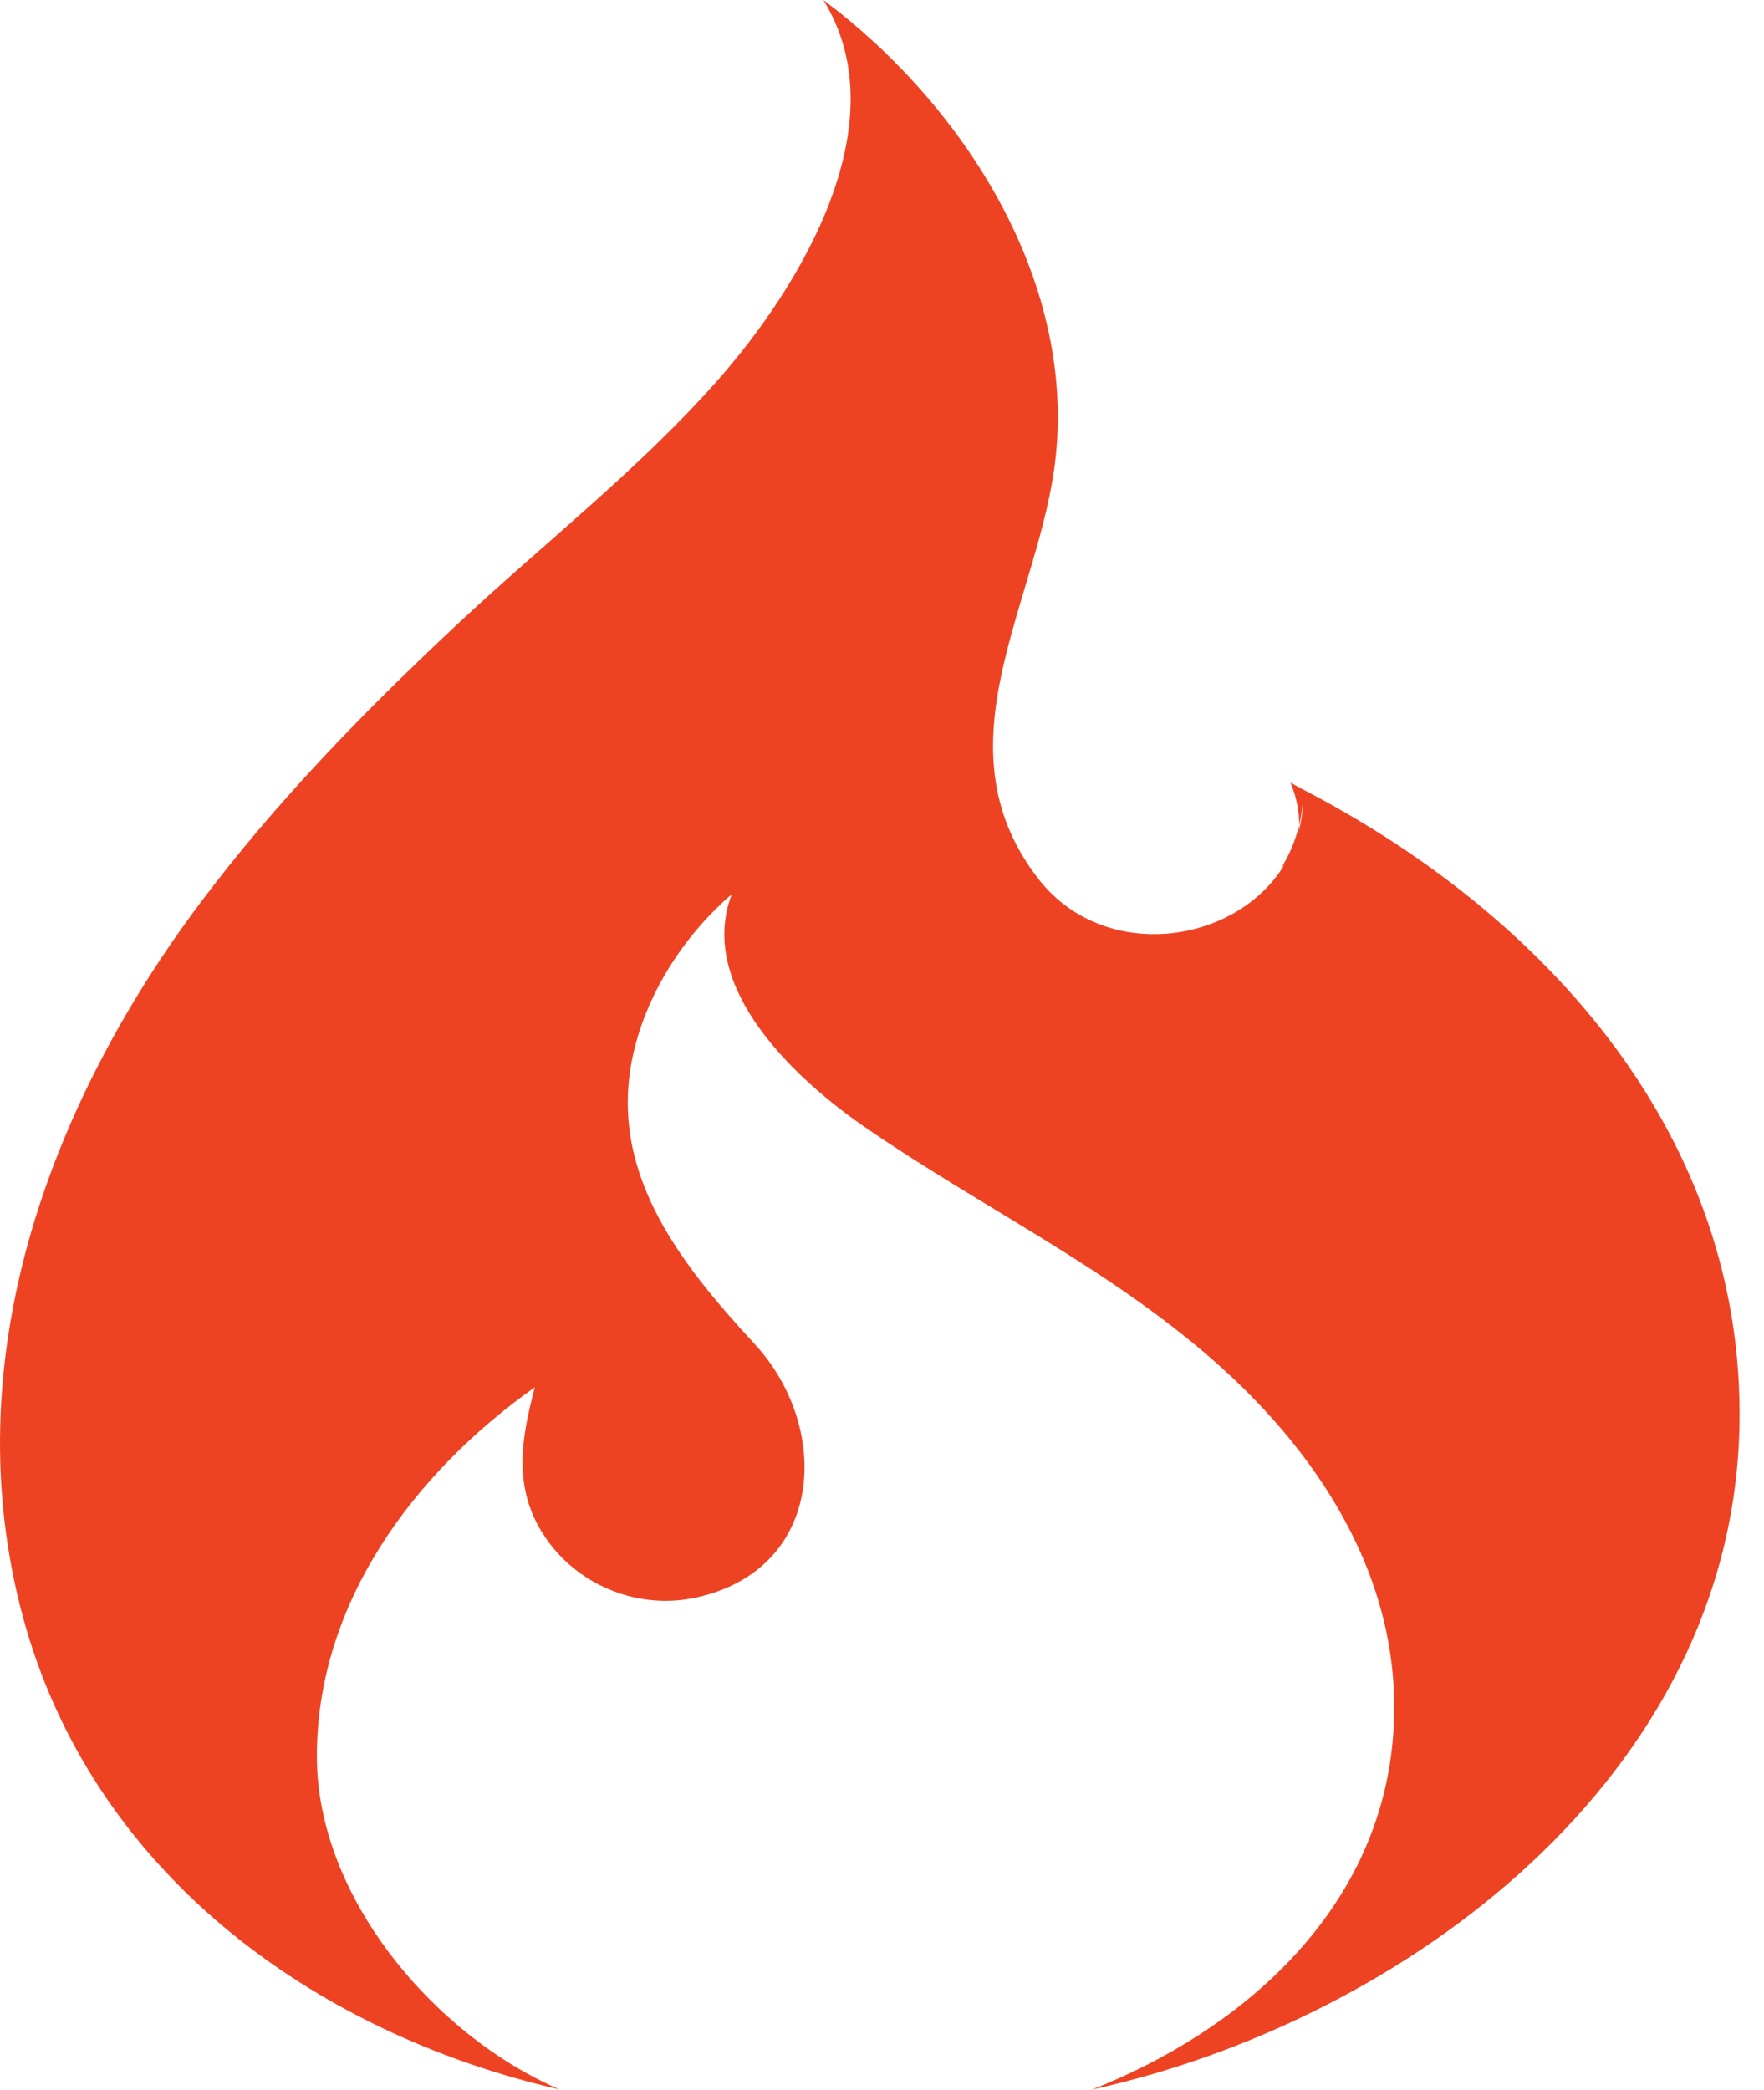 <svg width="38" height="45" viewBox="0 0 38 45" fill="none" xmlns="http://www.w3.org/2000/svg">
<path d="M12.055 44.997C9.357 43.831 6.832 40.866 6.826 37.833C6.819 34.527 8.914 31.719 11.521 29.874C11.207 31.058 11.037 32.141 11.813 33.2C12.534 34.184 13.798 34.663 14.992 34.403C17.781 33.792 17.909 30.727 16.255 28.941C14.621 27.172 13.04 25.174 13.662 22.609C13.973 21.323 14.763 20.119 15.763 19.258C14.994 21.279 17.178 23.271 18.618 24.263C21.115 25.985 23.854 27.286 26.15 29.305C28.565 31.426 30.348 34.294 29.988 37.621C29.598 41.226 26.733 43.734 23.519 45C30.31 43.501 37.327 38.23 37.471 30.699C37.59 24.503 33.339 19.734 28.074 17.004L27.799 16.854C27.943 17.204 27.99 17.503 27.985 17.77C28.032 17.573 28.064 17.37 28.073 17.162C28.072 17.41 28.039 17.657 27.977 17.896L27.985 17.77C27.907 18.099 27.775 18.413 27.595 18.699L27.672 18.616C26.622 20.358 23.778 20.736 22.373 18.932C20.115 16.03 22.42 12.901 22.743 9.828C23.147 5.977 20.731 2.238 17.737 0C19.386 2.668 17.213 6.198 15.475 8.172C13.789 10.085 11.738 11.682 9.877 13.42C7.878 15.287 5.956 17.254 4.313 19.445C1.027 23.831 -0.985 29.346 0.493 34.818C1.971 40.285 6.707 43.766 12.055 44.997L12.055 44.997Z" fill="#EE4323"/>
</svg>
